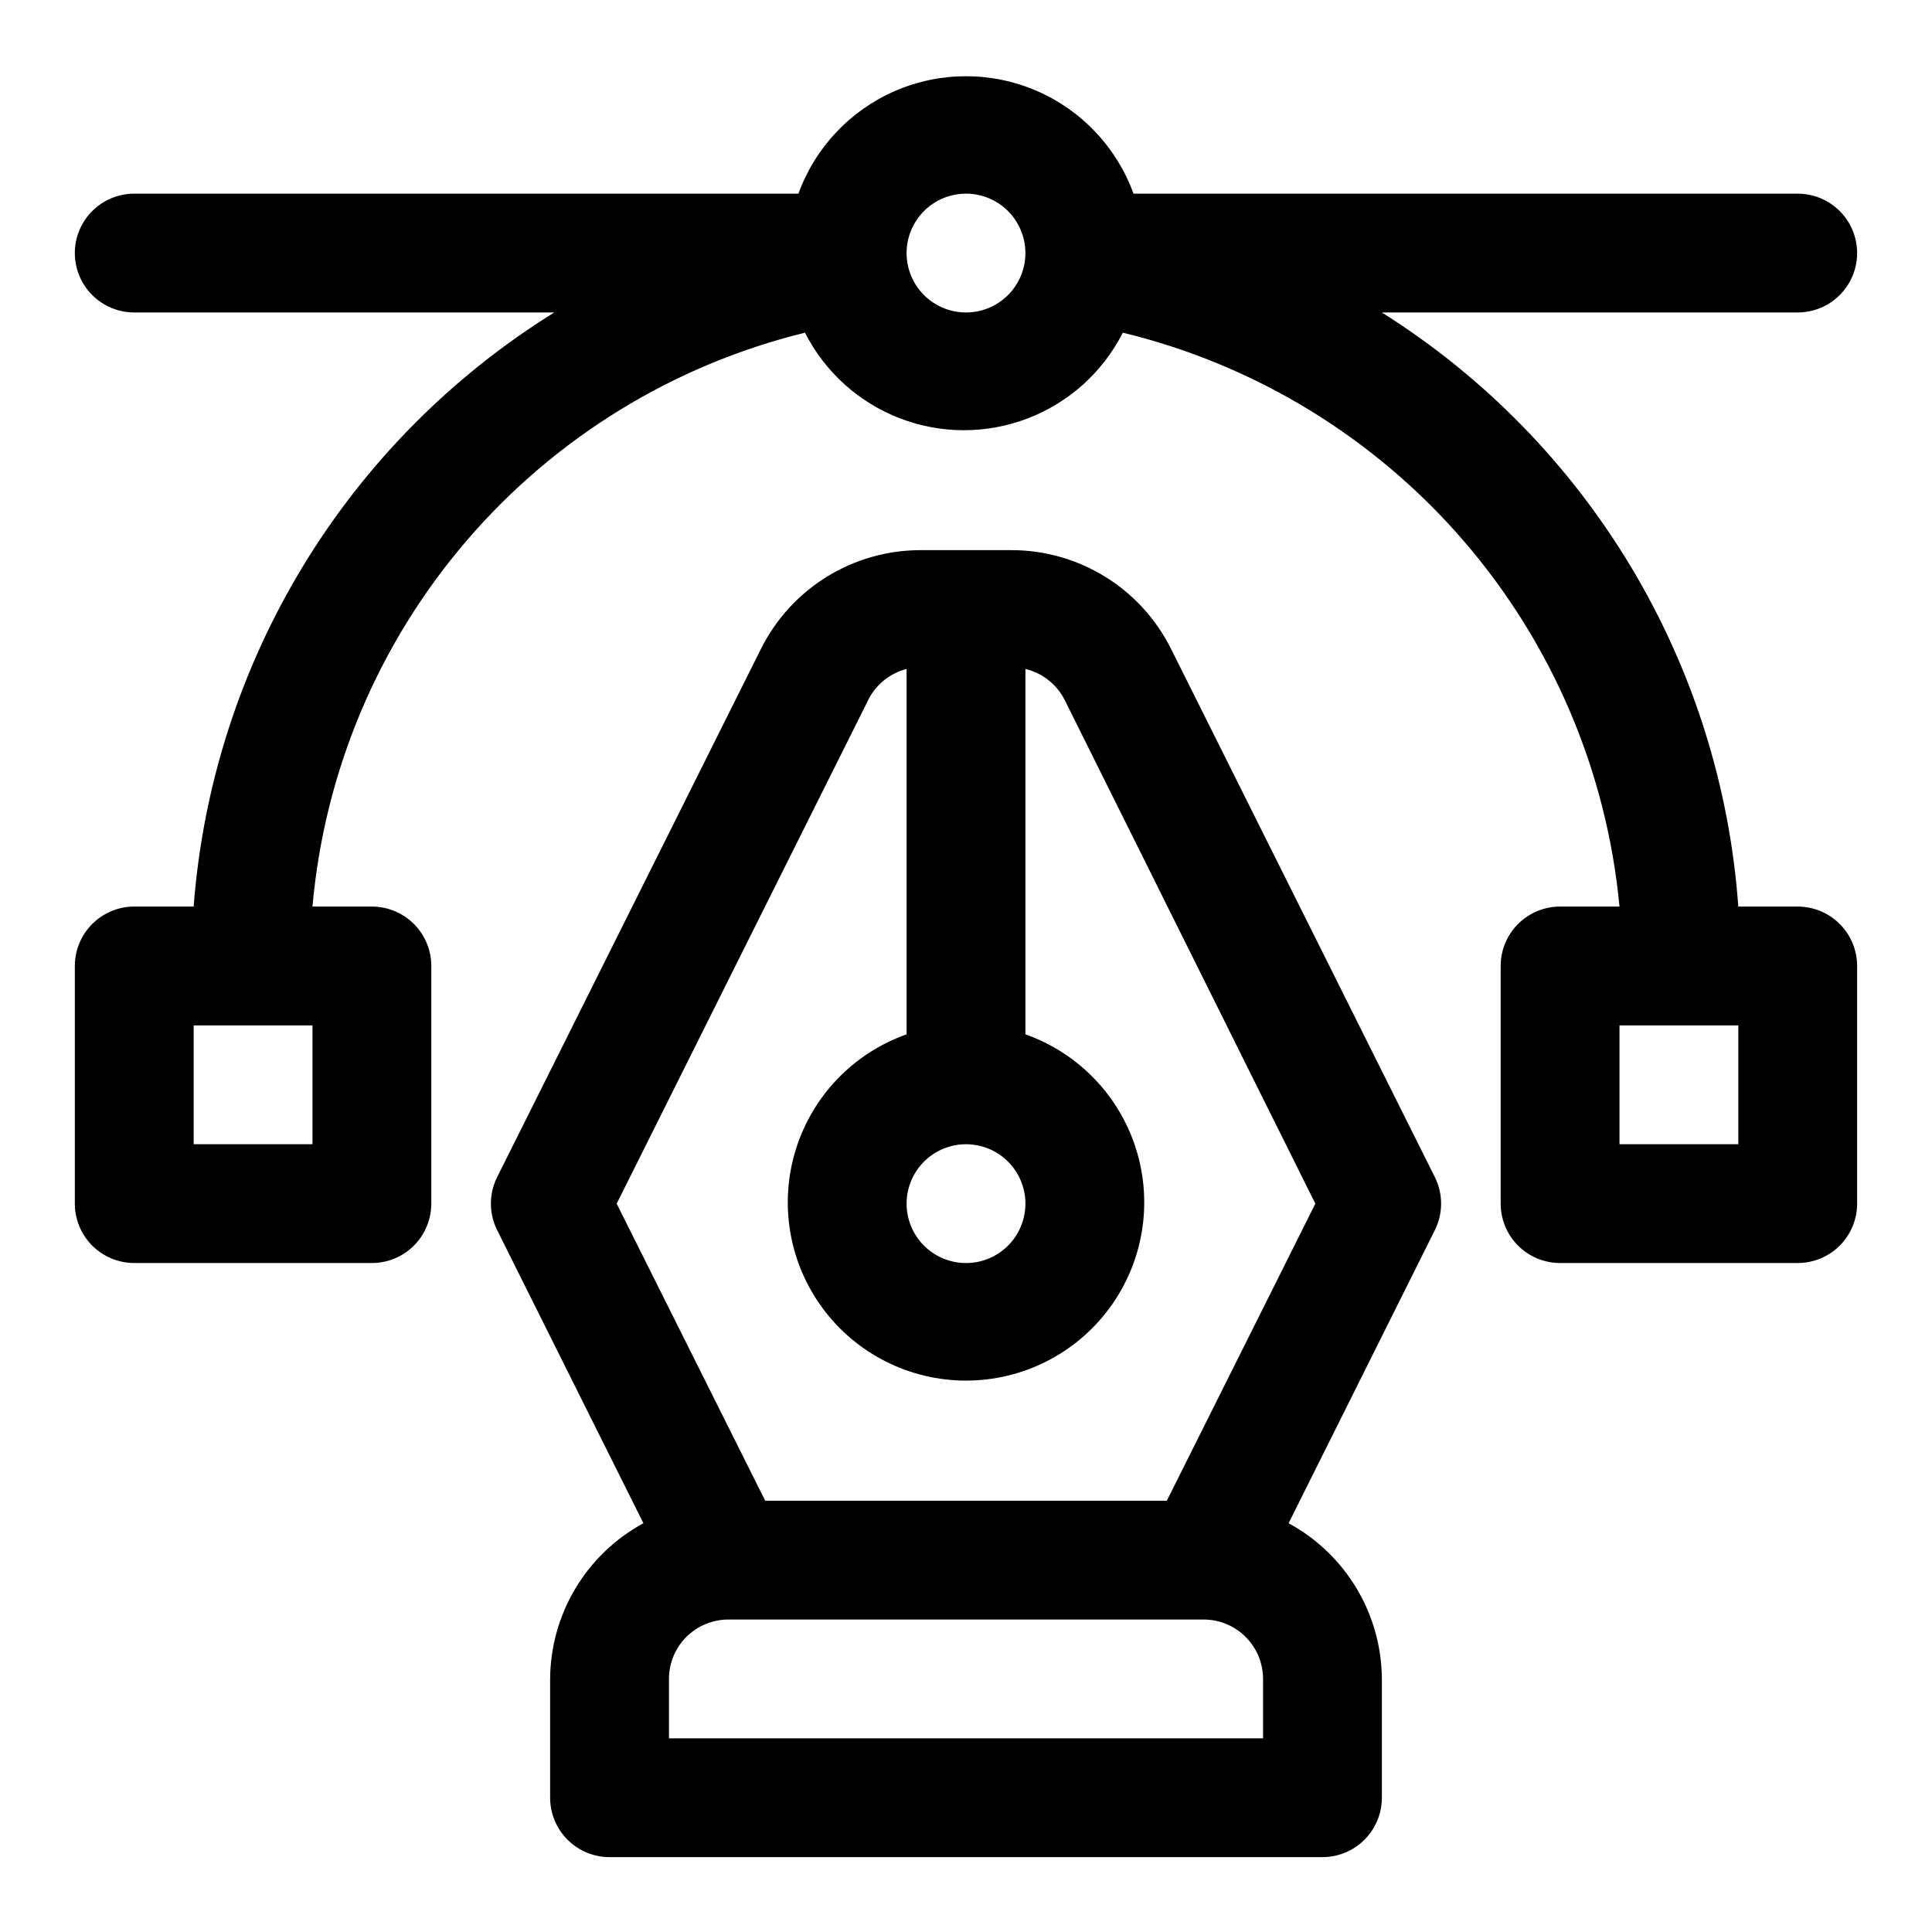 <?xml version="1.0" encoding="UTF-8"?>
<!-- Uploaded to: ICON Repo, www.svgrepo.com, Generator: ICON Repo Mixer Tools -->
<svg fill="#000000" width="800px" height="800px" version="1.1" viewBox="144 144 512 512" xmlns="http://www.w3.org/2000/svg">
 <g>
  <path d="m454.32 315.93c-3.93-7.867-9.973-14.48-17.457-19.098-7.481-4.617-16.102-7.055-24.895-7.039h-23.934c-8.789-0.016-17.414 2.422-24.895 7.039-7.484 4.617-13.527 11.23-17.457 19.098l-69.902 139.96c-2.246 4.457-2.246 9.711 0 14.168l38.73 77.617c-7.438 4.035-13.652 9.988-18 17.246-4.348 7.254-6.668 15.547-6.719 24.004v31.488c0 4.176 1.66 8.18 4.613 11.133s6.957 4.613 11.133 4.613h188.93c4.176 0 8.184-1.66 11.133-4.613 2.953-2.953 4.613-6.957 4.613-11.133v-31.488c-0.051-8.457-2.367-16.75-6.715-24.004-4.352-7.258-10.566-13.211-18.004-17.246l38.73-77.617c2.246-4.457 2.246-9.711 0-14.168zm-38.574 147.05c0 4.172-1.66 8.18-4.609 11.133-2.953 2.949-6.957 4.609-11.133 4.609s-8.18-1.66-11.133-4.609c-2.953-2.953-4.613-6.961-4.613-11.133 0-4.176 1.66-8.184 4.613-11.133 2.953-2.953 6.957-4.613 11.133-4.613s8.18 1.66 11.133 4.613c2.949 2.949 4.609 6.957 4.609 11.133zm62.977 141.7h-157.44v-15.746c0-4.176 1.66-8.18 4.613-11.133s6.957-4.609 11.133-4.609h125.95c4.172 0 8.18 1.656 11.133 4.609 2.949 2.953 4.609 6.957 4.609 11.133zm-25.504-62.977h-106.43l-39.359-78.719 66.441-133.04h-0.004c1.984-4.305 5.801-7.484 10.391-8.66v96.828c-14.121 4.992-25.035 16.383-29.418 30.707-4.383 14.32-1.715 29.871 7.191 41.91 8.906 12.043 22.996 19.145 37.973 19.145s29.066-7.102 37.973-19.145c8.906-12.039 11.574-27.59 7.191-41.91-4.387-14.324-15.301-25.715-29.422-30.707v-96.828c4.5 1.07 8.297 4.066 10.391 8.188l66.441 133.51z"/>
  <path d="m620.41 384.25h-15.742c-2.277-31.816-12.016-62.652-28.426-90.004-16.414-27.352-39.035-50.457-66.039-67.438h110.21c5.625 0 10.824-3 13.637-7.871s2.812-10.871 0-15.742c-2.812-4.871-8.012-7.875-13.637-7.875h-176.02c-4.441-12.23-13.73-22.09-25.68-27.246-11.945-5.16-25.492-5.16-37.441 0-11.945 5.156-21.238 15.016-25.676 27.246h-176.02c-5.625 0-10.824 3.004-13.637 7.875-2.812 4.871-2.812 10.871 0 15.742s8.012 7.871 13.637 7.871h111.31c-27.191 16.875-50.016 39.93-66.621 67.285-16.605 27.359-26.523 58.246-28.945 90.156h-15.742c-4.176 0-8.18 1.66-11.133 4.613-2.953 2.953-4.613 6.957-4.613 11.133v62.977c0 4.172 1.66 8.18 4.613 11.133 2.953 2.949 6.957 4.609 11.133 4.609h62.977c4.176 0 8.18-1.66 11.133-4.609 2.953-2.953 4.609-6.961 4.609-11.133v-62.977c0-4.176-1.656-8.18-4.609-11.133-2.953-2.953-6.957-4.613-11.133-4.613h-15.746c3.172-35.797 17.457-69.707 40.863-96.98 23.406-27.273 54.754-46.543 89.656-55.105 5.293 10.422 14.258 18.512 25.168 22.703 10.91 4.195 22.984 4.195 33.895 0 10.91-4.191 19.879-12.281 25.168-22.703 35.043 8.492 66.559 27.715 90.152 54.977 23.594 27.266 38.09 61.211 41.469 97.109h-15.746c-4.176 0-8.18 1.66-11.133 4.613-2.949 2.953-4.609 6.957-4.609 11.133v62.977c0 4.172 1.66 8.18 4.609 11.133 2.953 2.949 6.957 4.609 11.133 4.609h62.977c4.176 0 8.18-1.66 11.133-4.609 2.953-2.953 4.613-6.961 4.613-11.133v-62.977c0-4.176-1.66-8.18-4.613-11.133-2.953-2.953-6.957-4.613-11.133-4.613zm-393.6 62.977h-31.488v-31.488h31.488zm173.19-220.42c-4.176 0-8.18-1.656-11.133-4.609-2.953-2.953-4.613-6.957-4.613-11.133 0-4.176 1.66-8.18 4.613-11.133 2.953-2.953 6.957-4.613 11.133-4.613s8.18 1.66 11.133 4.613c2.949 2.953 4.609 6.957 4.609 11.133 0 4.176-1.66 8.18-4.609 11.133-2.953 2.953-6.957 4.609-11.133 4.609zm204.67 220.42h-31.488v-31.488h31.488z"/>
 </g>
</svg>